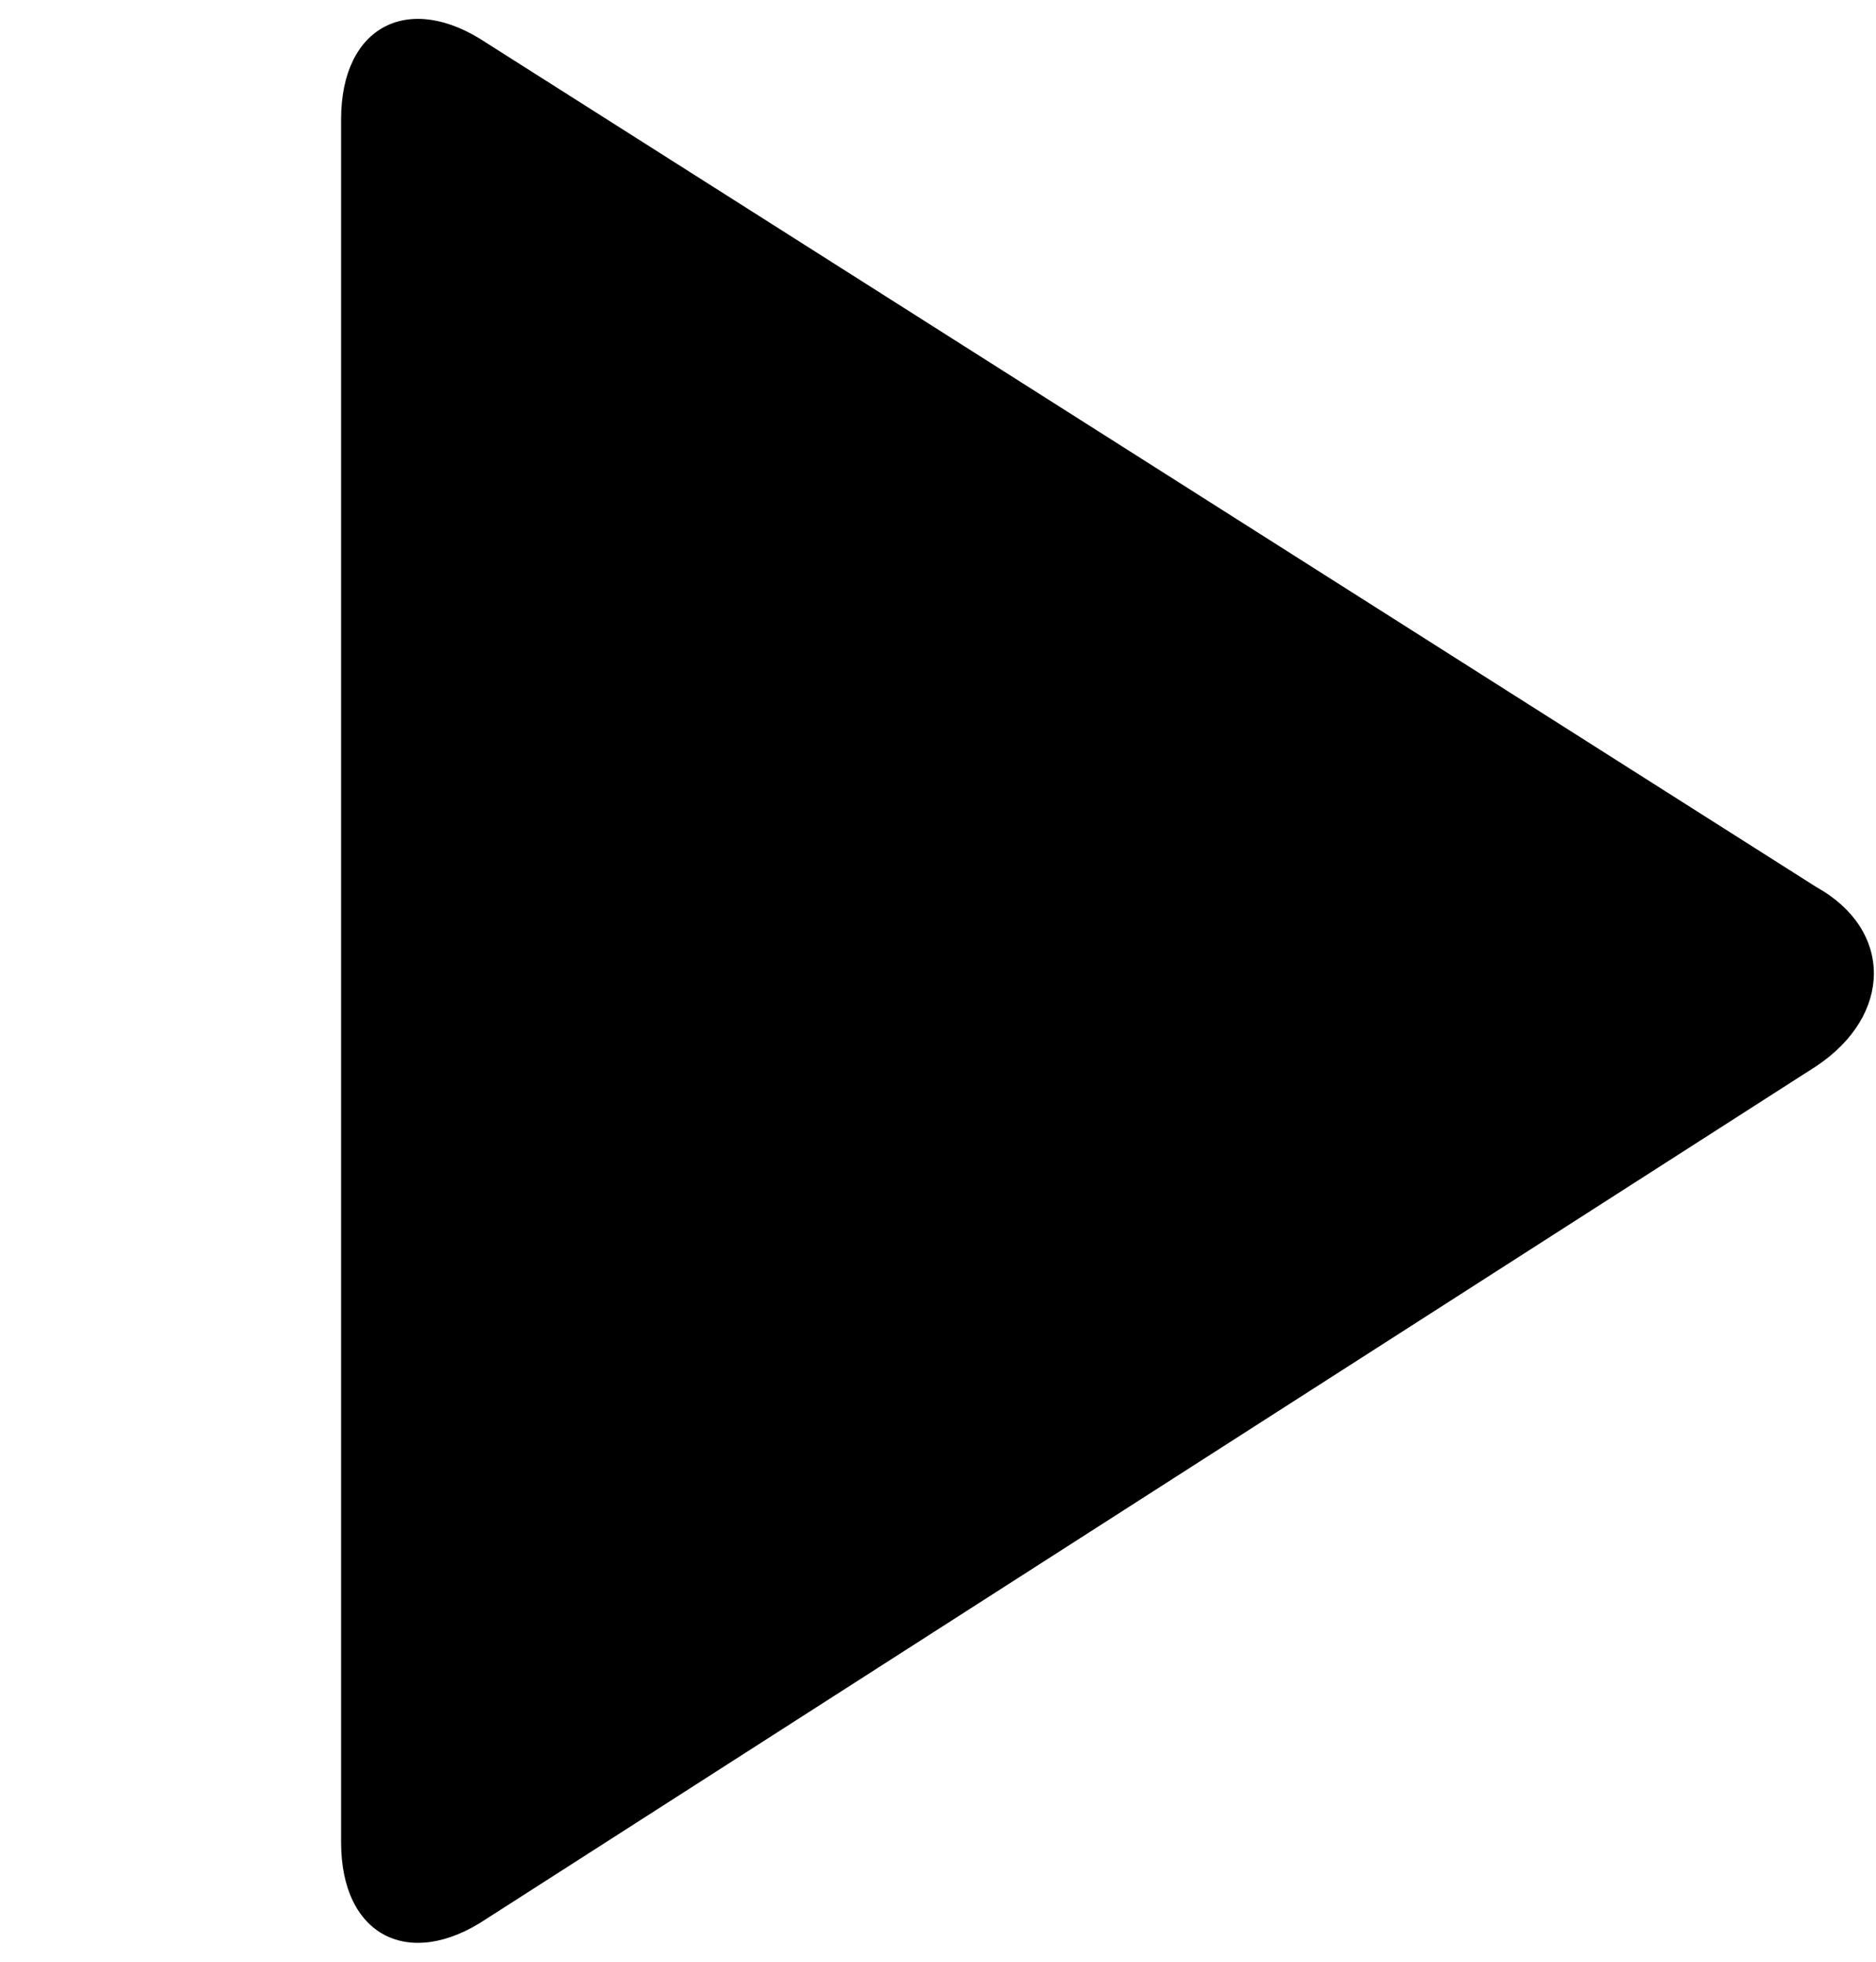 <?xml version="1.0" encoding="UTF-8"?>
<svg id="play" xmlns="http://www.w3.org/2000/svg" version="1.1" viewBox="0 0 22 23">
  <defs>
    <style>
      .cls-1 {
        fill: #000;
        stroke-width: 0px;
      }
    </style>
  </defs>
  <path class="cls-1" d="M5.7.5c-.9-.6-1.7-.2-1.7.9v20.2c0,1.1.8,1.5,1.7.9l15.6-10c.9-.6.9-1.6,0-2.1L5.7.5Z"/>
</svg>